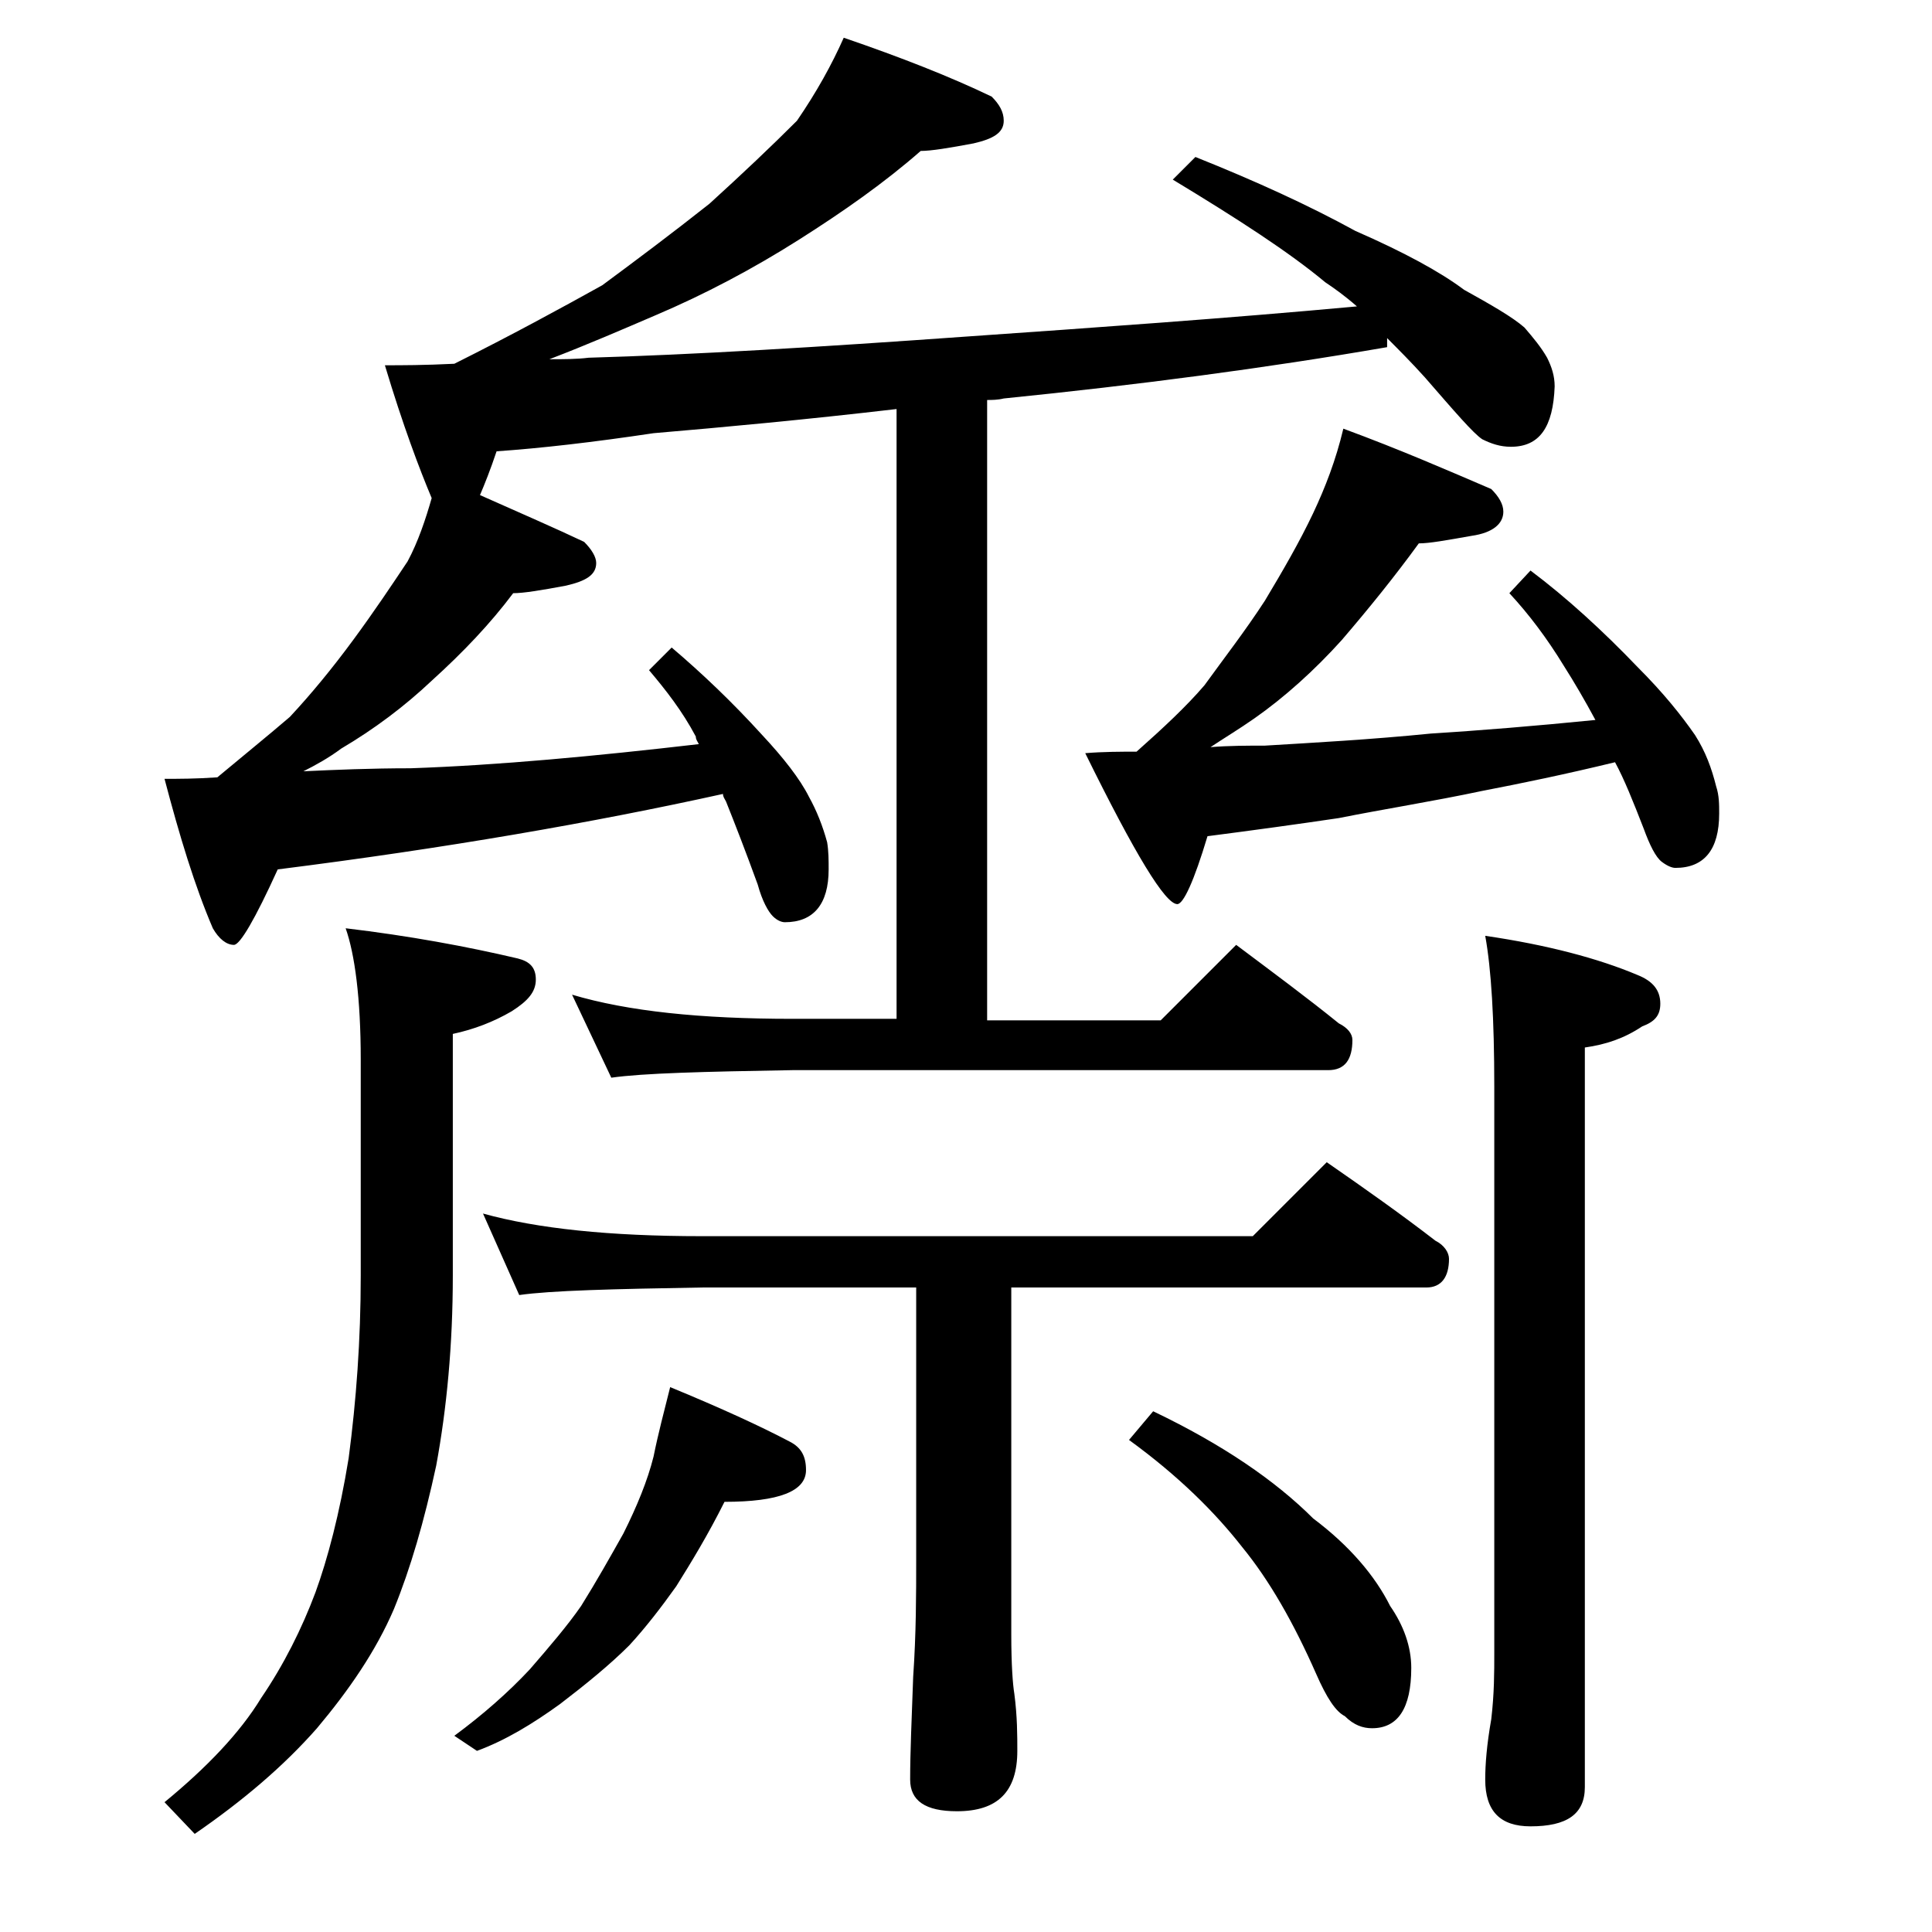 <?xml version="1.0" encoding="utf-8"?>
<!-- Generator: Adobe Illustrator 18.0.0, SVG Export Plug-In . SVG Version: 6.00 Build 0)  -->
<!DOCTYPE svg PUBLIC "-//W3C//DTD SVG 1.1//EN" "http://www.w3.org/Graphics/SVG/1.1/DTD/svg11.dtd">
<svg version="1.1" id="Layer_1" xmlns="http://www.w3.org/2000/svg" xmlns:xlink="http://www.w3.org/1999/xlink" x="0px" y="0px"
	 viewBox="0 0 128 128" enable-background="new 0 0 128 128" xml:space="preserve">
<path d="M55.9,2.5c3.8,1.3,7.1,2.6,9.8,3.9c0.5,0.5,0.8,1,0.8,1.6c0,0.8-0.7,1.2-2,1.5c-1.6,0.3-2.8,0.5-3.5,0.5
	c-2.4,2.1-5.1,4-8.1,5.9c-3,1.9-6.2,3.6-9.5,5c-2.1,0.9-4.4,1.9-7,2.9c0.9,0,1.8,0,2.6-0.1c6.9-0.2,15.2-0.7,25-1.4
	c8.6-0.6,17.2-1.2,25.9-2c-0.8-0.7-1.5-1.2-2.1-1.6c-2.4-2-5.8-4.2-10.1-6.8l1.5-1.5c4,1.6,7.5,3.2,10.6,4.9
	c3.2,1.4,5.6,2.7,7.2,3.9c1.8,1,3.2,1.8,4,2.5c0.6,0.7,1.1,1.3,1.5,2c0.3,0.6,0.5,1.2,0.5,1.9c-0.1,2.7-1,4-2.9,4
	c-0.7,0-1.3-0.2-1.9-0.5c-0.6-0.4-1.8-1.8-3.8-4.1c-0.9-1-1.8-1.9-2.5-2.6v0.6c-8.1,1.4-16.5,2.5-25.4,3.4c-0.4,0.1-0.8,0.1-1.1,0.1
	v41.1h11.5l5-5c2.4,1.8,4.7,3.5,6.8,5.2c0.6,0.3,0.9,0.7,0.9,1.1c0,1.3-0.5,2-1.6,2H52.5c-5.9,0.1-9.9,0.2-12,0.5l-2.6-5.5
	c3.7,1.1,8.5,1.6,14.6,1.6h6.9V27.1c-6,0.7-11.4,1.2-16.1,1.6c-4,0.6-7.5,1-10.4,1.2c-0.4,1.2-0.8,2.2-1.1,2.9
	c2.7,1.2,5,2.2,6.9,3.1c0.5,0.5,0.8,1,0.8,1.4c0,0.8-0.7,1.2-2,1.5c-1.6,0.3-2.8,0.5-3.5,0.5c-1.5,2-3.3,3.9-5.4,5.8
	c-1.8,1.7-3.8,3.2-6,4.5c-0.8,0.6-1.7,1.1-2.5,1.5c2.1-0.1,4.5-0.2,7.1-0.2c5.8-0.2,12.2-0.8,19.1-1.6c-0.1-0.2-0.2-0.3-0.2-0.5
	c-0.9-1.7-2-3.1-3.1-4.4l1.5-1.5c2,1.7,4,3.6,6,5.8c1.4,1.5,2.5,2.9,3.1,4.1c0.5,0.9,0.9,1.9,1.2,3c0.1,0.6,0.1,1.2,0.1,1.8
	c0,2.3-1,3.5-2.9,3.5c-0.2,0-0.5-0.1-0.8-0.4c-0.3-0.3-0.7-1-1-2.1c-0.8-2.2-1.5-4-2.1-5.5c-0.1-0.2-0.2-0.3-0.2-0.5
	c-8.6,1.9-18.4,3.6-29.5,5c-1.5,3.3-2.5,5-2.9,5c-0.5,0-1-0.4-1.4-1.1c-1.2-2.8-2.2-6.1-3.2-9.9c0.9,0,2.1,0,3.5-0.1
	c1.8-1.5,3.4-2.8,4.8-4c1.4-1.5,2.8-3.2,4.2-5.1c1.4-1.9,2.6-3.7,3.6-5.2c0.7-1.3,1.2-2.8,1.6-4.2c-0.8-1.9-1.9-4.8-3.1-8.8
	c1.1,0,2.6,0,4.6-0.1c3.8-1.9,7.1-3.7,9.8-5.2c2.3-1.7,4.7-3.5,7.1-5.4c2.2-2,4.1-3.8,5.8-5.5C54.1,6.1,55.1,4.3,55.9,2.5z
	 M22.9,61.5c4.2,0.5,8,1.2,11.4,2c0.8,0.2,1.2,0.6,1.2,1.4S35,66.3,33.9,67c-1.2,0.7-2.5,1.2-3.9,1.5v16c0,4.6-0.4,8.8-1.1,12.6
	c-0.8,3.7-1.7,6.8-2.8,9.5c-1.2,2.8-3,5.4-5.1,7.9c-2.2,2.5-4.9,4.8-8.1,7l-2-2.1c2.8-2.3,5-4.6,6.4-6.9c1.5-2.2,2.7-4.6,3.6-7
	c0.8-2.2,1.6-5.2,2.2-8.9c0.5-3.8,0.8-7.8,0.8-12.1V70.2C23.9,66.1,23.5,63.2,22.9,61.5z M44.4,91.9c3.4,1.4,6,2.6,7.9,3.6
	c0.8,0.4,1.1,1,1.1,1.9c0,1.4-1.8,2.1-5.4,2.1c-1.1,2.2-2.2,4-3.2,5.6c-1,1.4-2,2.7-3.1,3.9c-1.3,1.3-2.9,2.6-4.6,3.9
	c-1.8,1.3-3.6,2.4-5.5,3.1l-1.5-1c1.9-1.4,3.6-2.9,5-4.4c1.3-1.5,2.5-2.9,3.4-4.2c1-1.6,1.9-3.2,2.8-4.8c0.9-1.8,1.6-3.5,2-5.1
	C43.6,95,44,93.5,44.4,91.9z M32,80.4c3.6,1,8.4,1.5,14.5,1.5H83l4.9-4.9c2.6,1.8,5,3.5,7.2,5.2c0.6,0.3,0.9,0.8,0.9,1.2
	c0,1.2-0.5,1.9-1.5,1.9H67v23c0,2,0.1,3.3,0.2,3.9c0.2,1.5,0.2,2.8,0.2,3.8c0,2.7-1.3,4-4,4c-2.1,0-3.1-0.7-3.1-2.1
	c0-1.8,0.1-4,0.2-6.8c0.2-2.9,0.2-5.5,0.2-7.8v-18H46.5c-5.9,0.1-10,0.2-12.1,0.5L32,80.4z M89,28.4c3.8,1.4,7,2.8,9.8,4
	c0.5,0.5,0.8,1,0.8,1.5c0,0.8-0.7,1.4-2.1,1.6C95.8,35.8,94.7,36,94,36c-1.6,2.2-3.3,4.3-5.1,6.4c-1.8,2-3.8,3.8-5.8,5.2
	c-1,0.7-2,1.3-2.9,1.9c1.2-0.1,2.5-0.1,3.6-0.1c3.3-0.2,7-0.4,11-0.8c3.2-0.2,6.9-0.5,10.9-0.9c-0.7-1.3-1.4-2.5-2.1-3.6
	c-1.1-1.8-2.3-3.4-3.6-4.8l1.4-1.5c2.4,1.8,4.8,4,7.1,6.4c1.7,1.7,2.9,3.2,3.8,4.5c0.7,1.1,1.1,2.2,1.4,3.4c0.2,0.6,0.2,1.2,0.2,1.8
	c0,2.4-1,3.6-2.9,3.6c-0.2,0-0.5-0.1-0.9-0.4c-0.4-0.3-0.8-1.1-1.2-2.2c-0.7-1.8-1.3-3.3-1.9-4.4c-3.3,0.8-6.2,1.4-8.8,1.9
	c-3.3,0.7-6.5,1.2-9.5,1.8C86,54.6,83.1,55,80,55.4c-0.9,3-1.6,4.5-2,4.5c-0.8,0-2.8-3.3-6.1-10c1.2-0.1,2.4-0.1,3.4-0.1
	c1.8-1.6,3.3-3,4.5-4.4c1.3-1.8,2.7-3.6,4-5.6c1.2-2,2.3-3.9,3.2-5.8C87.8,32.3,88.5,30.5,89,28.4z M76.4,93.5
	c4.6,2.2,8.1,4.6,10.6,7.1c2.4,1.8,4.1,3.8,5.1,5.8c0.9,1.3,1.4,2.7,1.4,4.1c0,2.7-0.9,4-2.6,4c-0.6,0-1.2-0.2-1.8-0.8
	c-0.6-0.3-1.2-1.2-1.9-2.8c-1.5-3.4-3.1-6.2-4.9-8.4c-1.8-2.3-4.2-4.7-7.5-7.1L76.4,93.5z M98.4,62c4.1,0.6,7.5,1.5,10.1,2.6
	c1,0.4,1.5,1,1.5,1.9c0,0.8-0.4,1.2-1.2,1.5c-1.2,0.8-2.4,1.2-3.8,1.4v49c0,1.8-1.2,2.6-3.6,2.6c-2,0-3-1-3-3.1c0-1,0.1-2.3,0.4-4
	c0.2-1.7,0.2-3.1,0.2-4.4V72C99,67.5,98.8,64.2,98.4,62z"/>
</svg>
